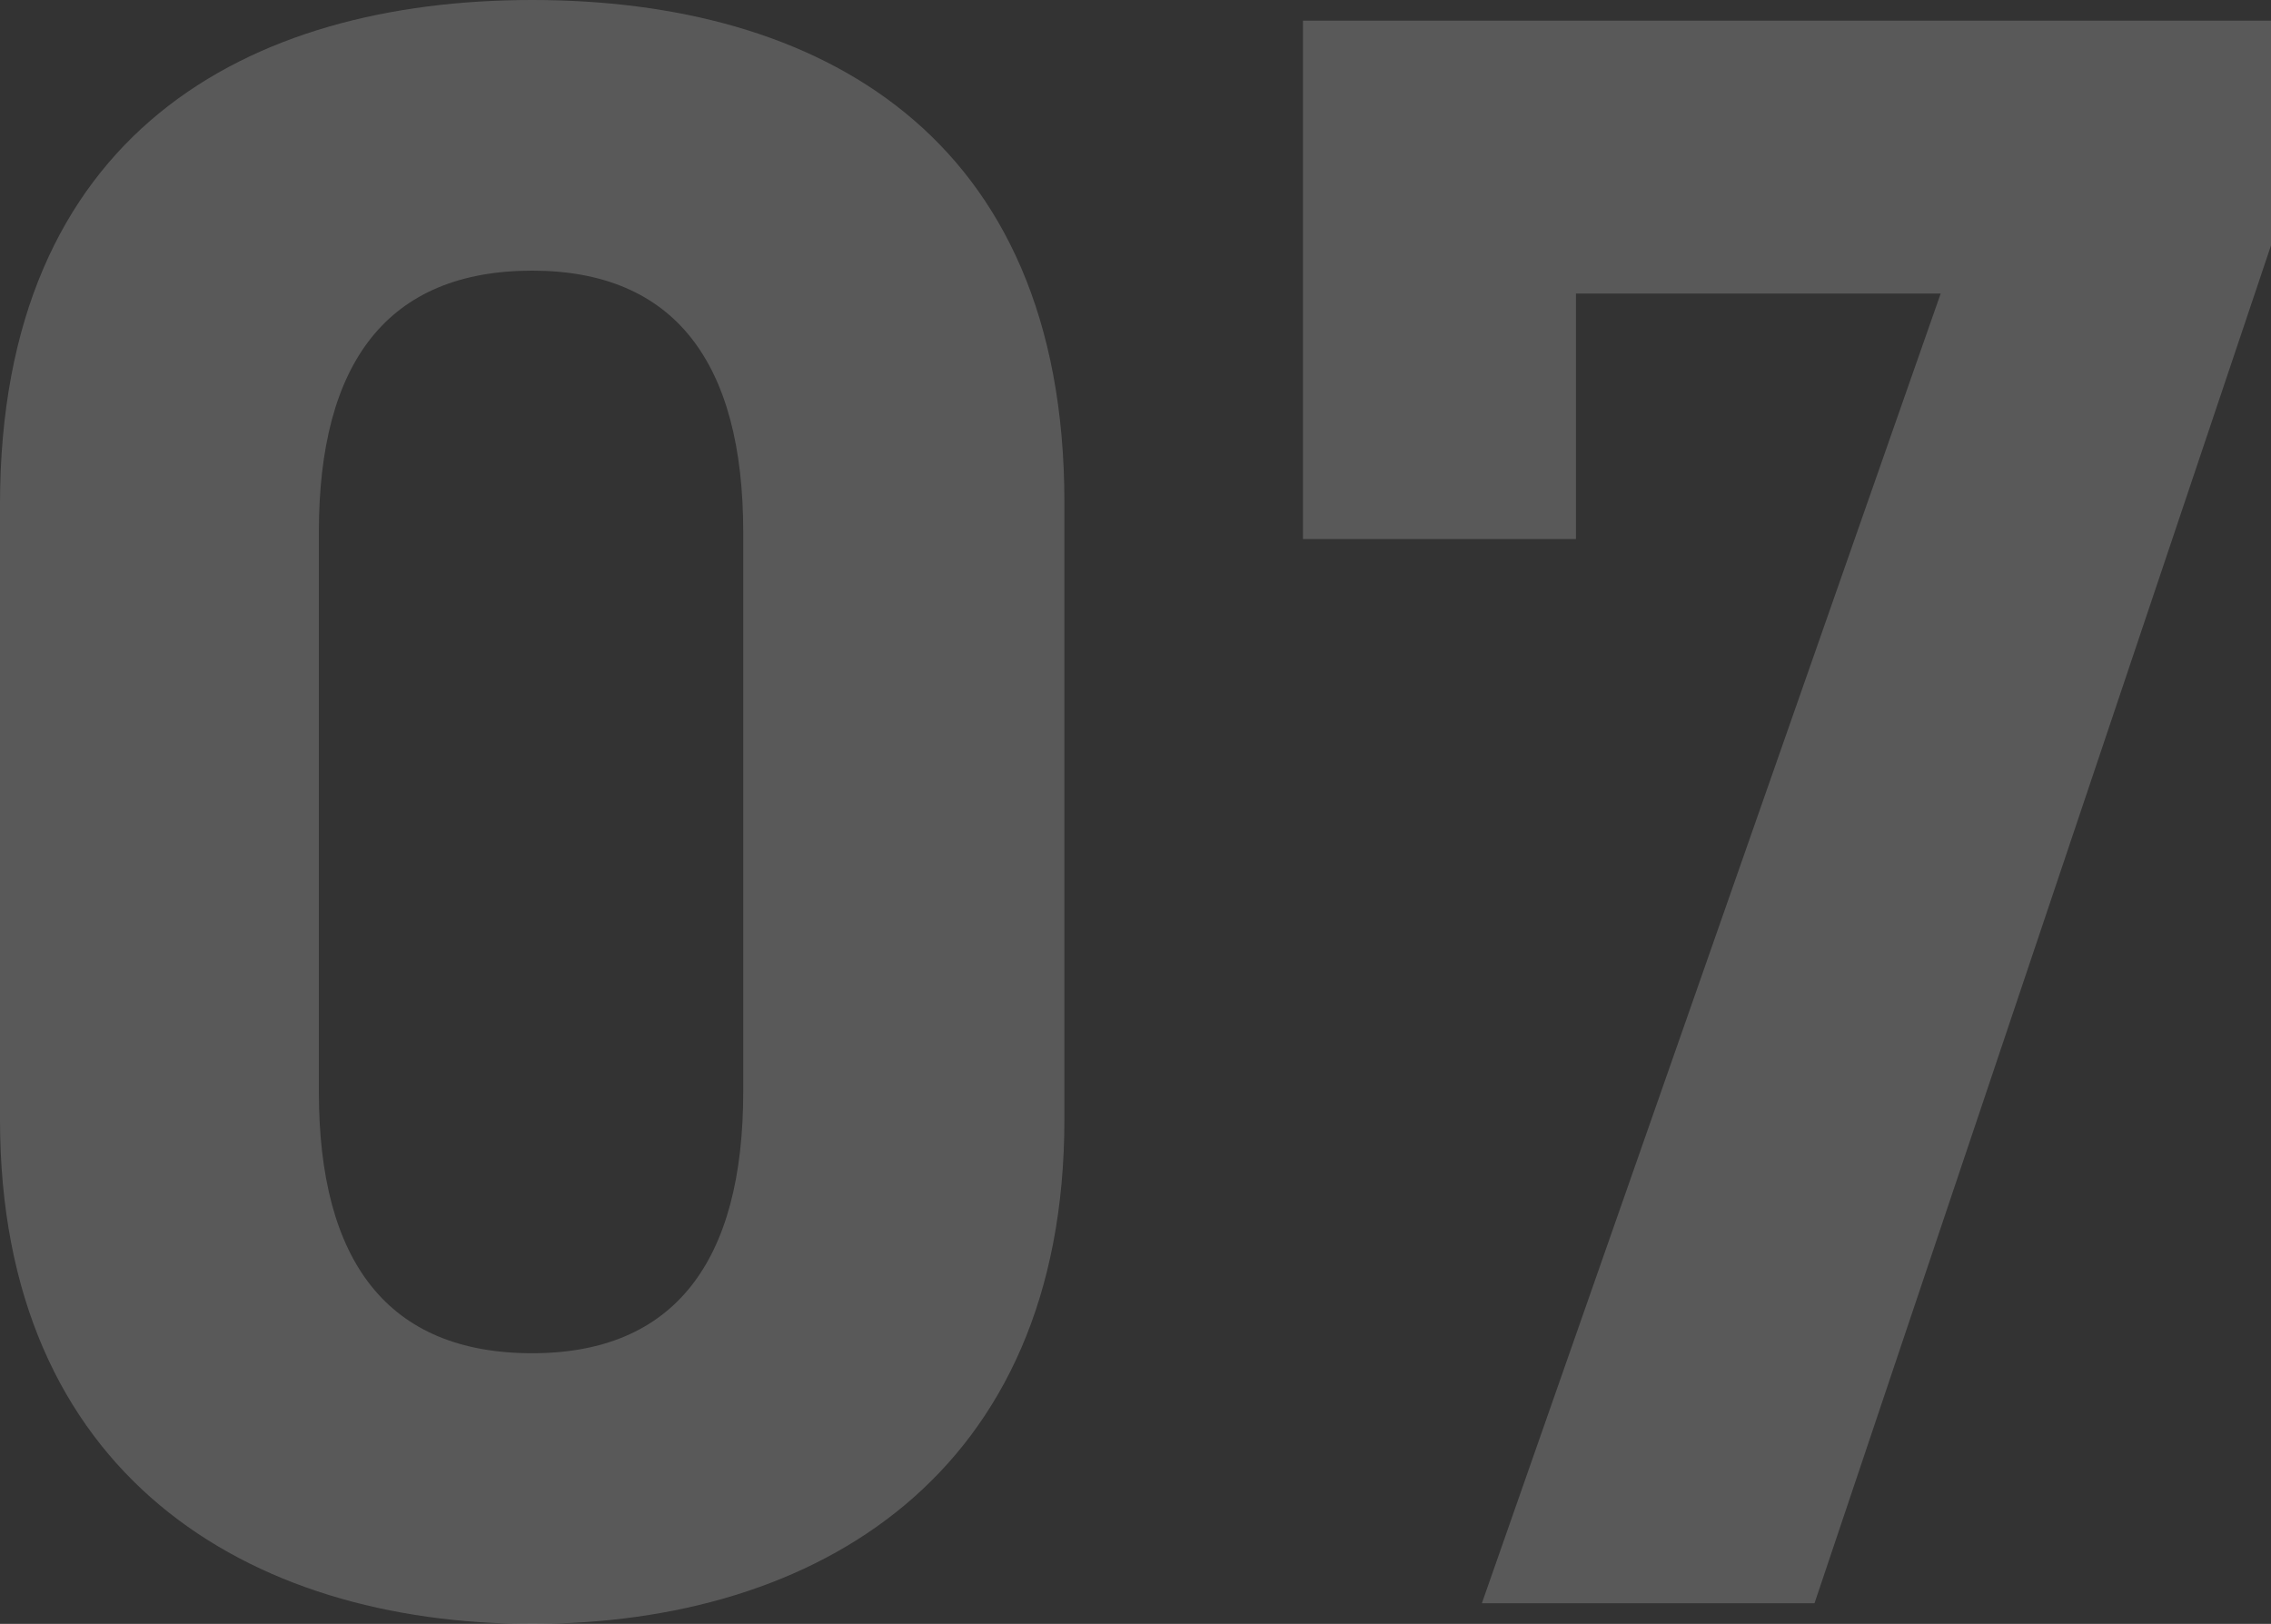 <svg xmlns="http://www.w3.org/2000/svg" width="138.6" height="99.12" viewBox="0 0 138.6 99.12">
  <rect x="0" y="0" width="138.6" height="99.12" fill="#333333" stroke="none"/>
  <g id="グループ_19456" data-name="グループ 19456" transform="translate(-1424.45 8693.989)">
    <path id="パス_35489" data-name="パス 35489" d="M-5.32-67.2c0-22.54-15.12-30.66-32.48-30.66s-32.48,8.12-32.48,30.8v37.52c0,21.7,15.12,30.8,32.48,30.8s32.48-9.1,32.48-30.8Zm-19.6,1.82v34.16c0,10.36-4.2,15.96-12.88,15.96-8.82,0-13.02-5.6-13.02-15.96V-65.38c0-10.36,4.2-15.96,13.02-15.96C-29.12-81.34-24.92-75.74-24.92-65.38Zm50.82.42V-79.94H48.16L20.16,0h20.3L68.32-82.88V-96.6H9.24v31.64Z" transform="translate(1494.73 -8596.129)" fill="#fff" opacity="0.19"/>
  </g>
</svg>
